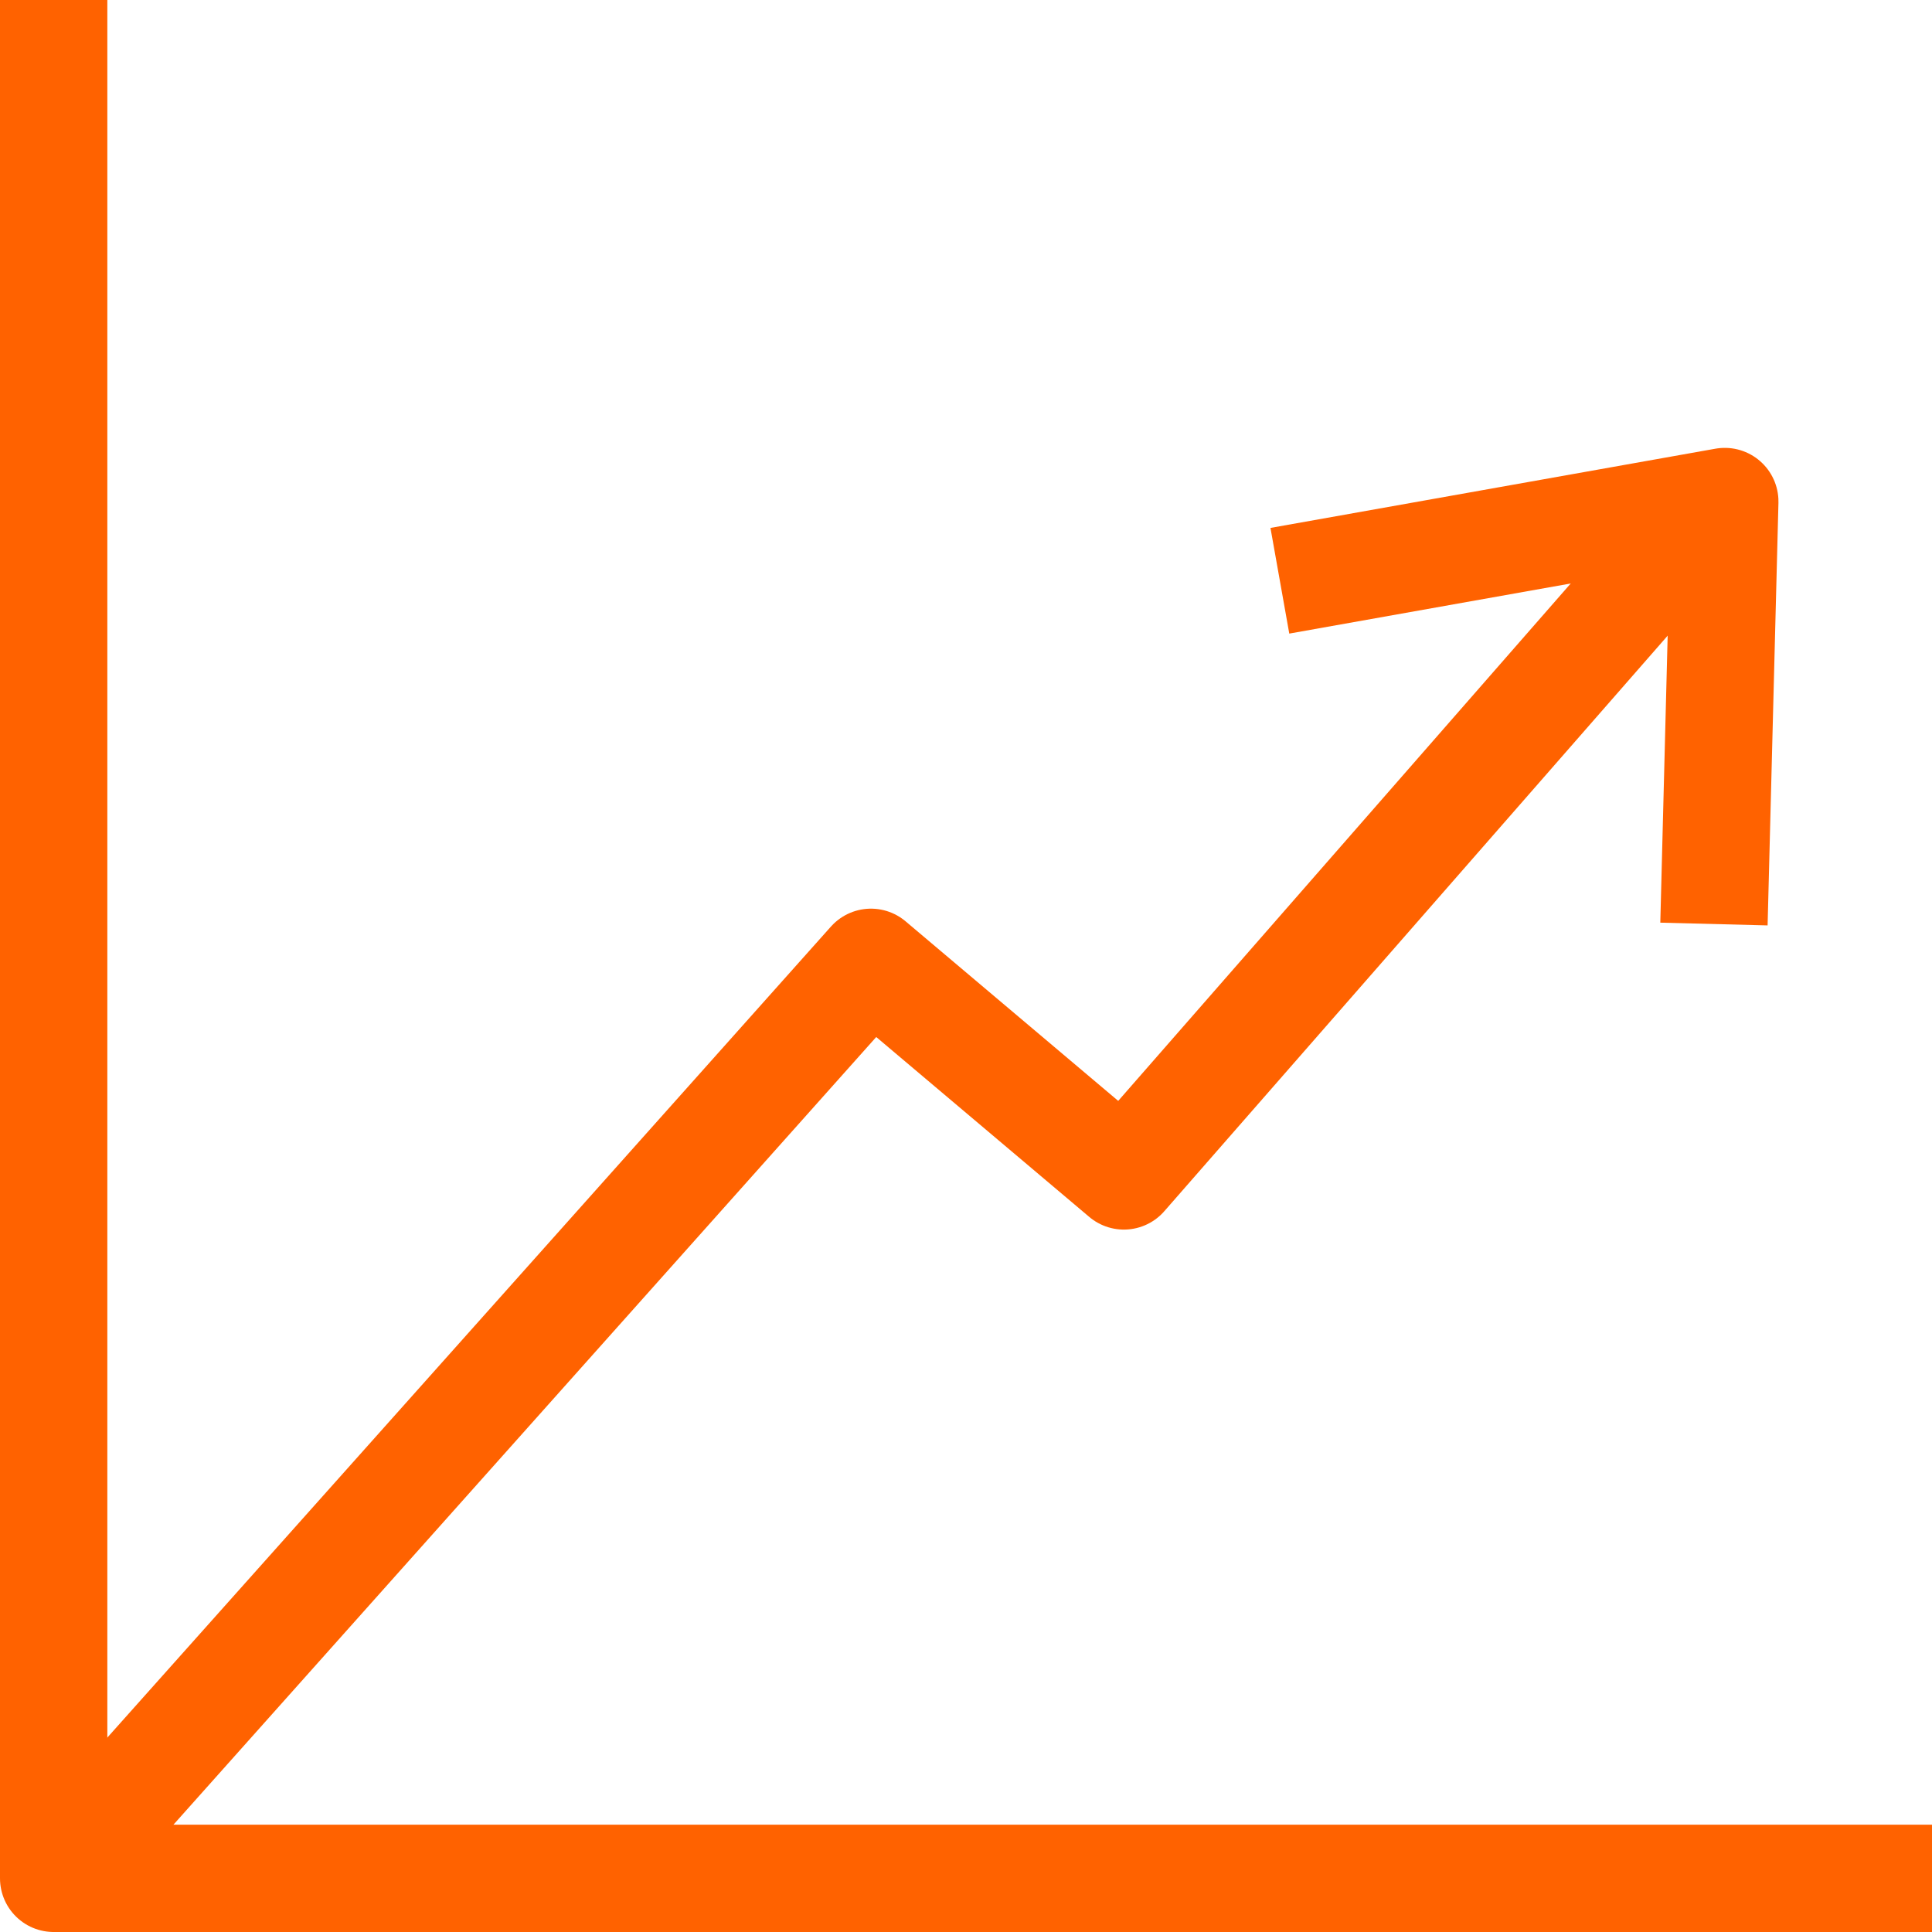 <?xml version="1.0" encoding="utf-8"?>
<!-- Generator: Adobe Illustrator 16.0.0, SVG Export Plug-In . SVG Version: 6.00 Build 0)  -->
<!DOCTYPE svg PUBLIC "-//W3C//DTD SVG 1.1//EN" "http://www.w3.org/Graphics/SVG/1.1/DTD/svg11.dtd">
<svg version="1.1" id="Layer_1" xmlns="http://www.w3.org/2000/svg" xmlns:xlink="http://www.w3.org/1999/xlink" x="0px" y="0px"
	 width="72px" height="72px" viewBox="0 0 72 72" enable-background="new 0 0 72 72" xml:space="preserve">
<polyline fill="none" stroke="#FF6200" stroke-width="4" stroke-linejoin="round" stroke-miterlimit="10" points="2,0 2,70 72,70 
	"/>
<polyline fill="none" stroke="#FF6200" stroke-width="4" stroke-linejoin="round" stroke-miterlimit="10" points="2,70 
	32.458,35.863 41.884,43.823 62.851,19.849 "/>
<polyline fill="none" stroke="#FF6200" stroke-width="4" stroke-linejoin="round" stroke-miterlimit="10" points="47.697,21.643 
	64.278,18.691 63.874,34.436 "/>
</svg>
